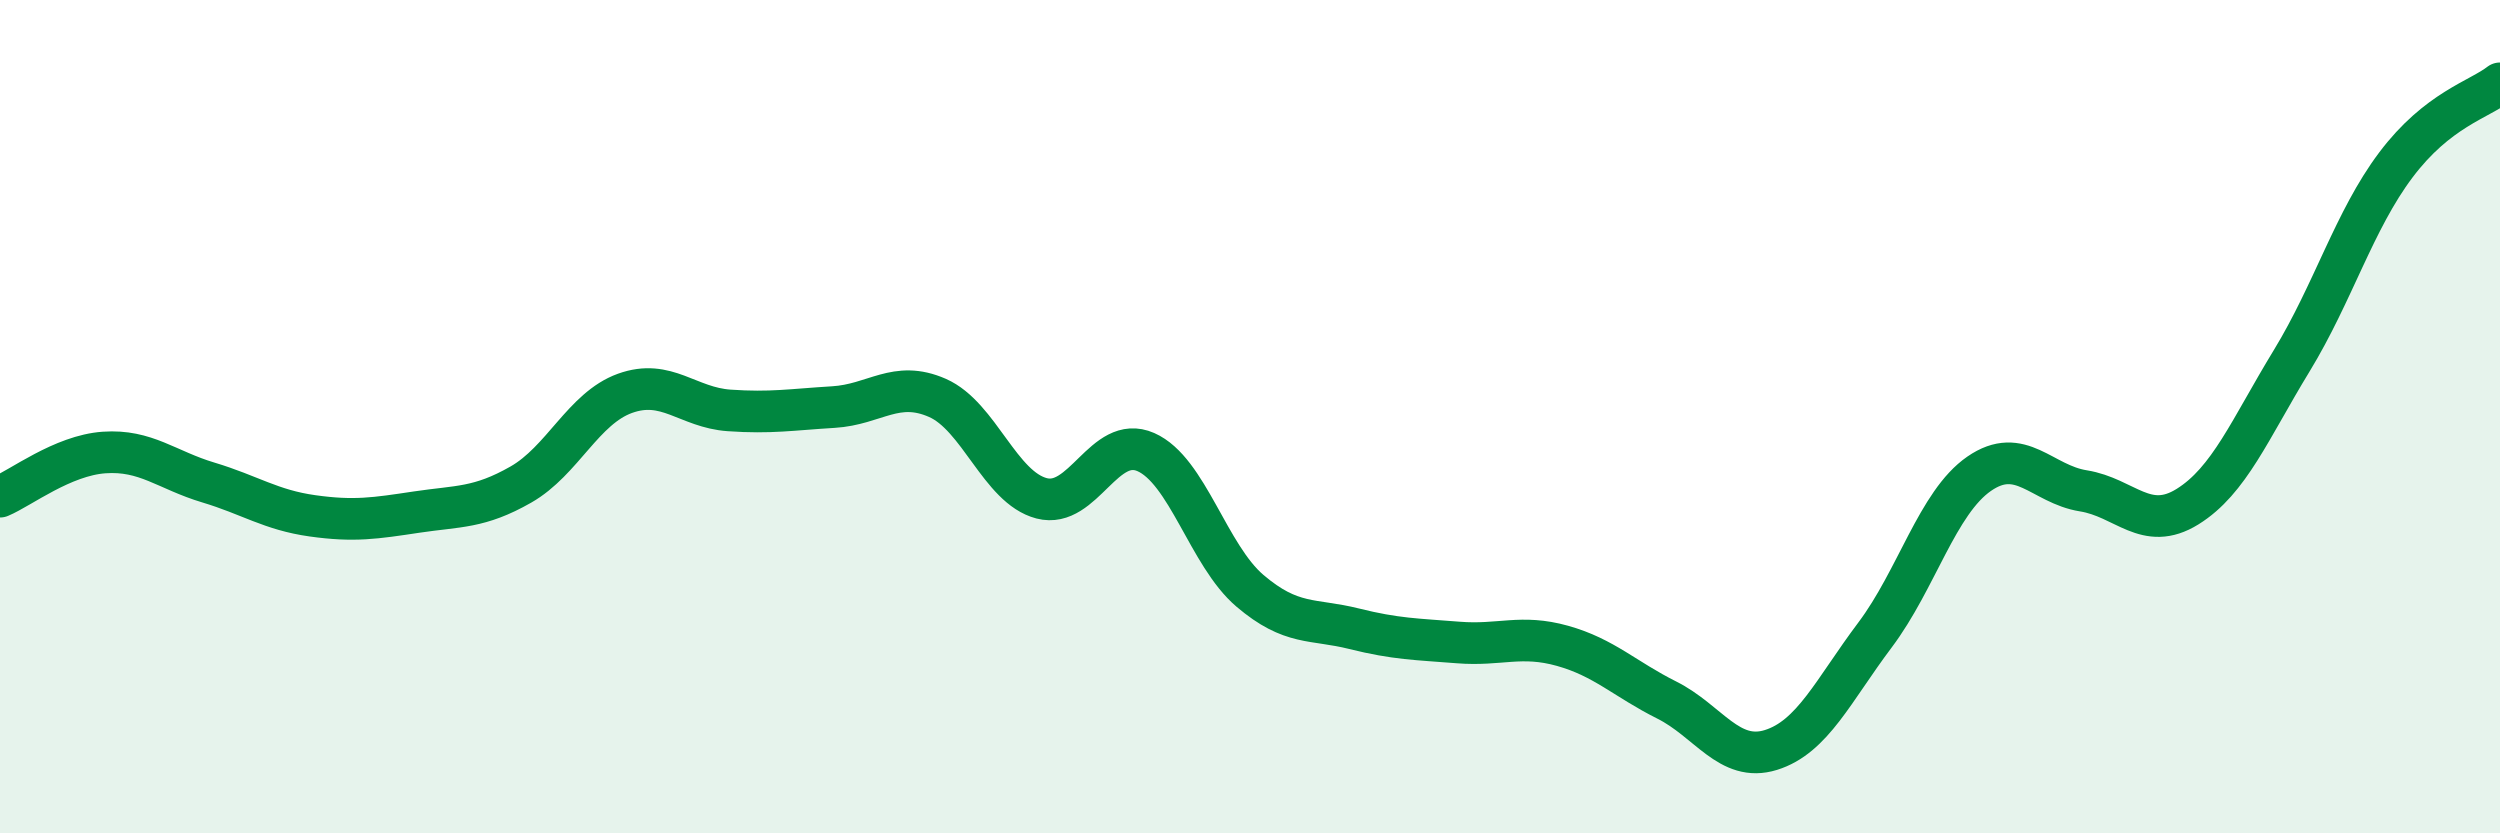
    <svg width="60" height="20" viewBox="0 0 60 20" xmlns="http://www.w3.org/2000/svg">
      <path
        d="M 0,11.92 C 0.5,11.71 1.5,10.93 2.5,10.86 C 3.5,10.79 4,11.28 5,11.58 C 6,11.88 6.5,12.24 7.5,12.38 C 8.5,12.52 9,12.44 10,12.29 C 11,12.14 11.5,12.2 12.5,11.63 C 13.5,11.06 14,9.8 15,9.44 C 16,9.08 16.5,9.78 17.5,9.85 C 18.5,9.92 19,9.83 20,9.77 C 21,9.71 21.5,9.11 22.5,9.55 C 23.5,9.99 24,11.7 25,11.96 C 26,12.22 26.5,10.41 27.5,10.85 C 28.5,11.29 29,13.33 30,14.18 C 31,15.03 31.5,14.84 32.5,15.09 C 33.5,15.34 34,15.34 35,15.42 C 36,15.5 36.5,15.22 37.5,15.5 C 38.5,15.78 39,16.3 40,16.8 C 41,17.3 41.5,18.31 42.5,18 C 43.5,17.69 44,16.57 45,15.24 C 46,13.91 46.5,12.06 47.5,11.37 C 48.5,10.68 49,11.62 50,11.78 C 51,11.94 51.5,12.78 52.5,12.16 C 53.5,11.54 54,10.3 55,8.66 C 56,7.02 56.5,5.29 57.5,3.96 C 58.5,2.63 59.5,2.39 60,2L60 20L0 20Z"
        fill="#008740"
        opacity="0.1"
        stroke-linecap="round"
        stroke-linejoin="round"
      />
      <path
        d="M 0,11.92 C 0.5,11.71 1.5,10.93 2.5,10.86 C 3.5,10.79 4,11.28 5,11.58 C 6,11.88 6.5,12.24 7.5,12.38 C 8.5,12.52 9,12.44 10,12.29 C 11,12.14 11.5,12.2 12.5,11.63 C 13.5,11.06 14,9.8 15,9.44 C 16,9.08 16.5,9.78 17.5,9.85 C 18.5,9.92 19,9.83 20,9.77 C 21,9.71 21.5,9.11 22.5,9.55 C 23.5,9.99 24,11.7 25,11.96 C 26,12.22 26.5,10.41 27.5,10.85 C 28.5,11.29 29,13.33 30,14.18 C 31,15.03 31.5,14.84 32.5,15.09 C 33.5,15.34 34,15.34 35,15.42 C 36,15.5 36.5,15.22 37.5,15.5 C 38.5,15.78 39,16.3 40,16.8 C 41,17.3 41.5,18.31 42.5,18 C 43.5,17.69 44,16.57 45,15.24 C 46,13.91 46.5,12.06 47.5,11.37 C 48.5,10.68 49,11.62 50,11.78 C 51,11.94 51.5,12.78 52.5,12.16 C 53.5,11.54 54,10.3 55,8.66 C 56,7.02 56.5,5.29 57.5,3.96 C 58.5,2.63 59.5,2.39 60,2"
        stroke="#008740"
        stroke-width="1"
        fill="none"
        stroke-linecap="round"
        stroke-linejoin="round"
      />
    </svg>
  